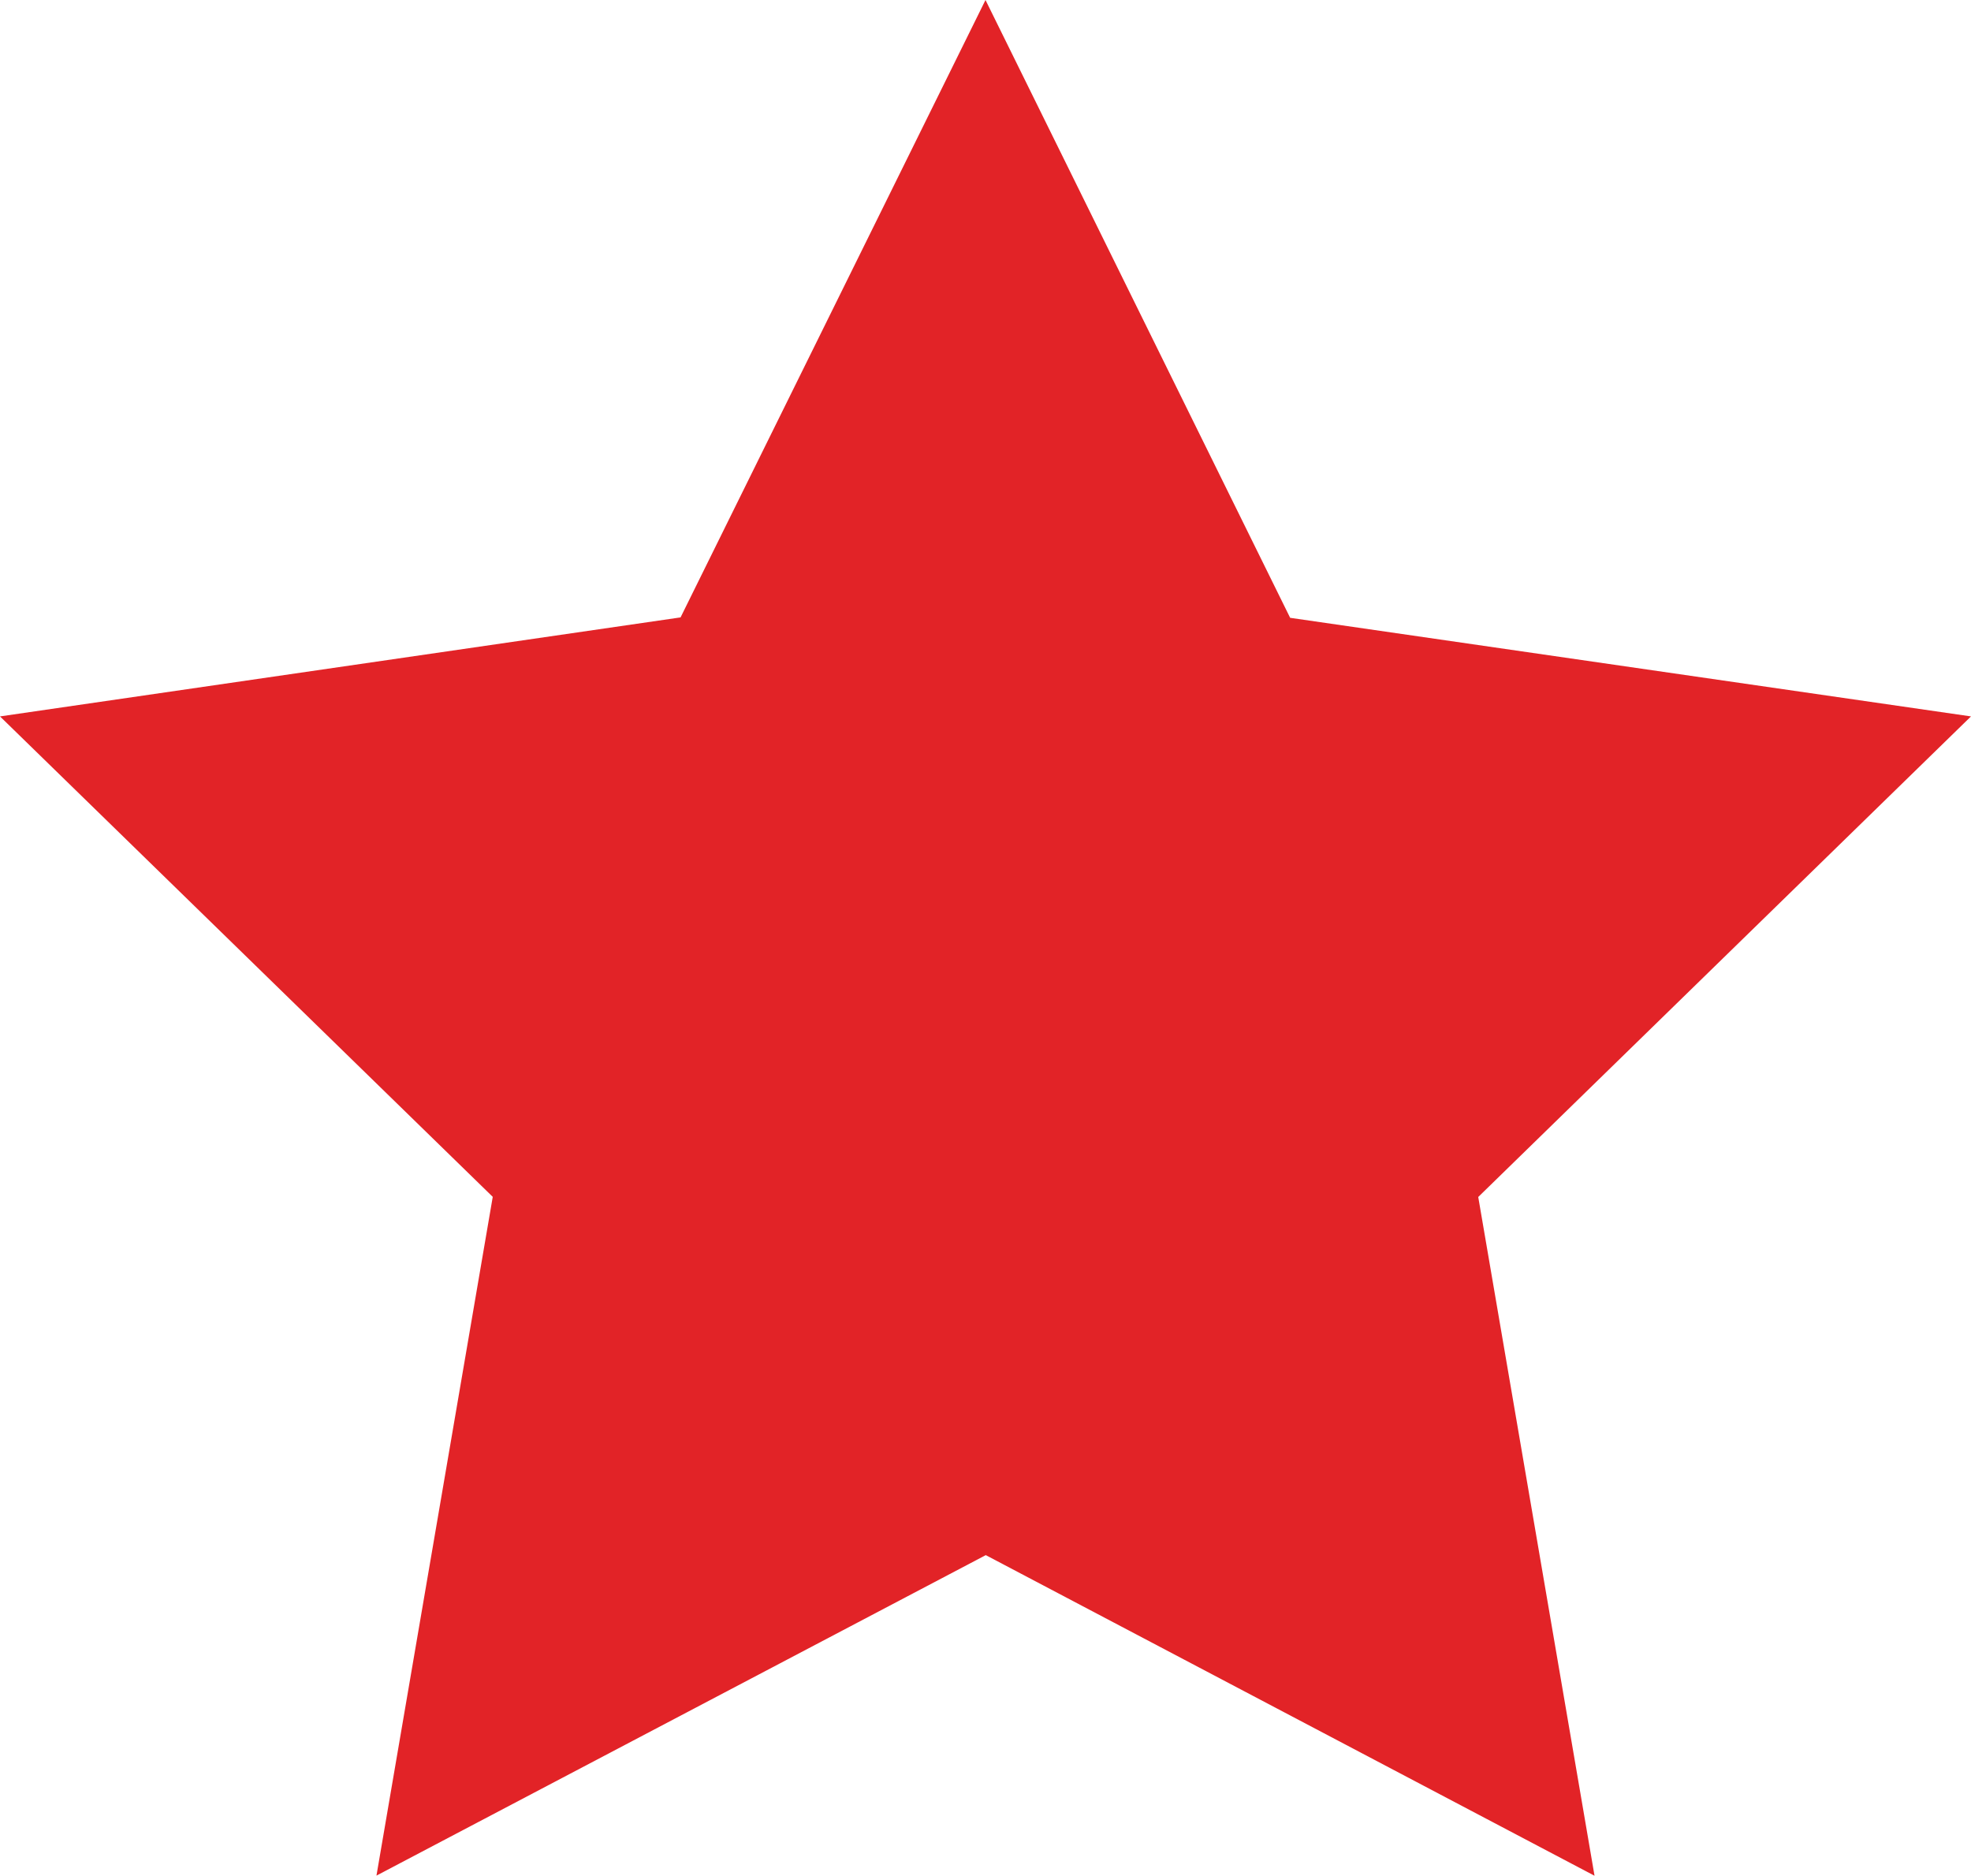<?xml version="1.0" encoding="UTF-8"?> <svg xmlns="http://www.w3.org/2000/svg" viewBox="0 0 761.00 724.07" data-guides="{&quot;vertical&quot;:[],&quot;horizontal&quot;:[]}"><defs></defs><path fill="#e22327" stroke="none" fill-opacity="1" stroke-width="1" stroke-opacity="1" class="st0" id="tSvg46eff41971" title="Path 23" d="M145.352 724.014C223.77 682.778 302.188 641.541 380.606 600.304C458.952 641.559 537.299 682.813 615.645 724.068C600.679 636.731 585.713 549.395 570.747 462.058C634.164 400.221 697.58 338.384 760.997 276.547C673.373 263.86 585.749 251.173 498.125 238.486C458.916 158.991 419.707 79.496 380.498 0.002C341.253 79.443 302.008 158.883 262.764 238.325C175.176 251.065 87.588 263.806 0 276.547C63.416 338.366 126.833 400.185 190.249 462.005C175.283 549.341 160.317 636.678 145.352 724.014Z"></path></svg> 